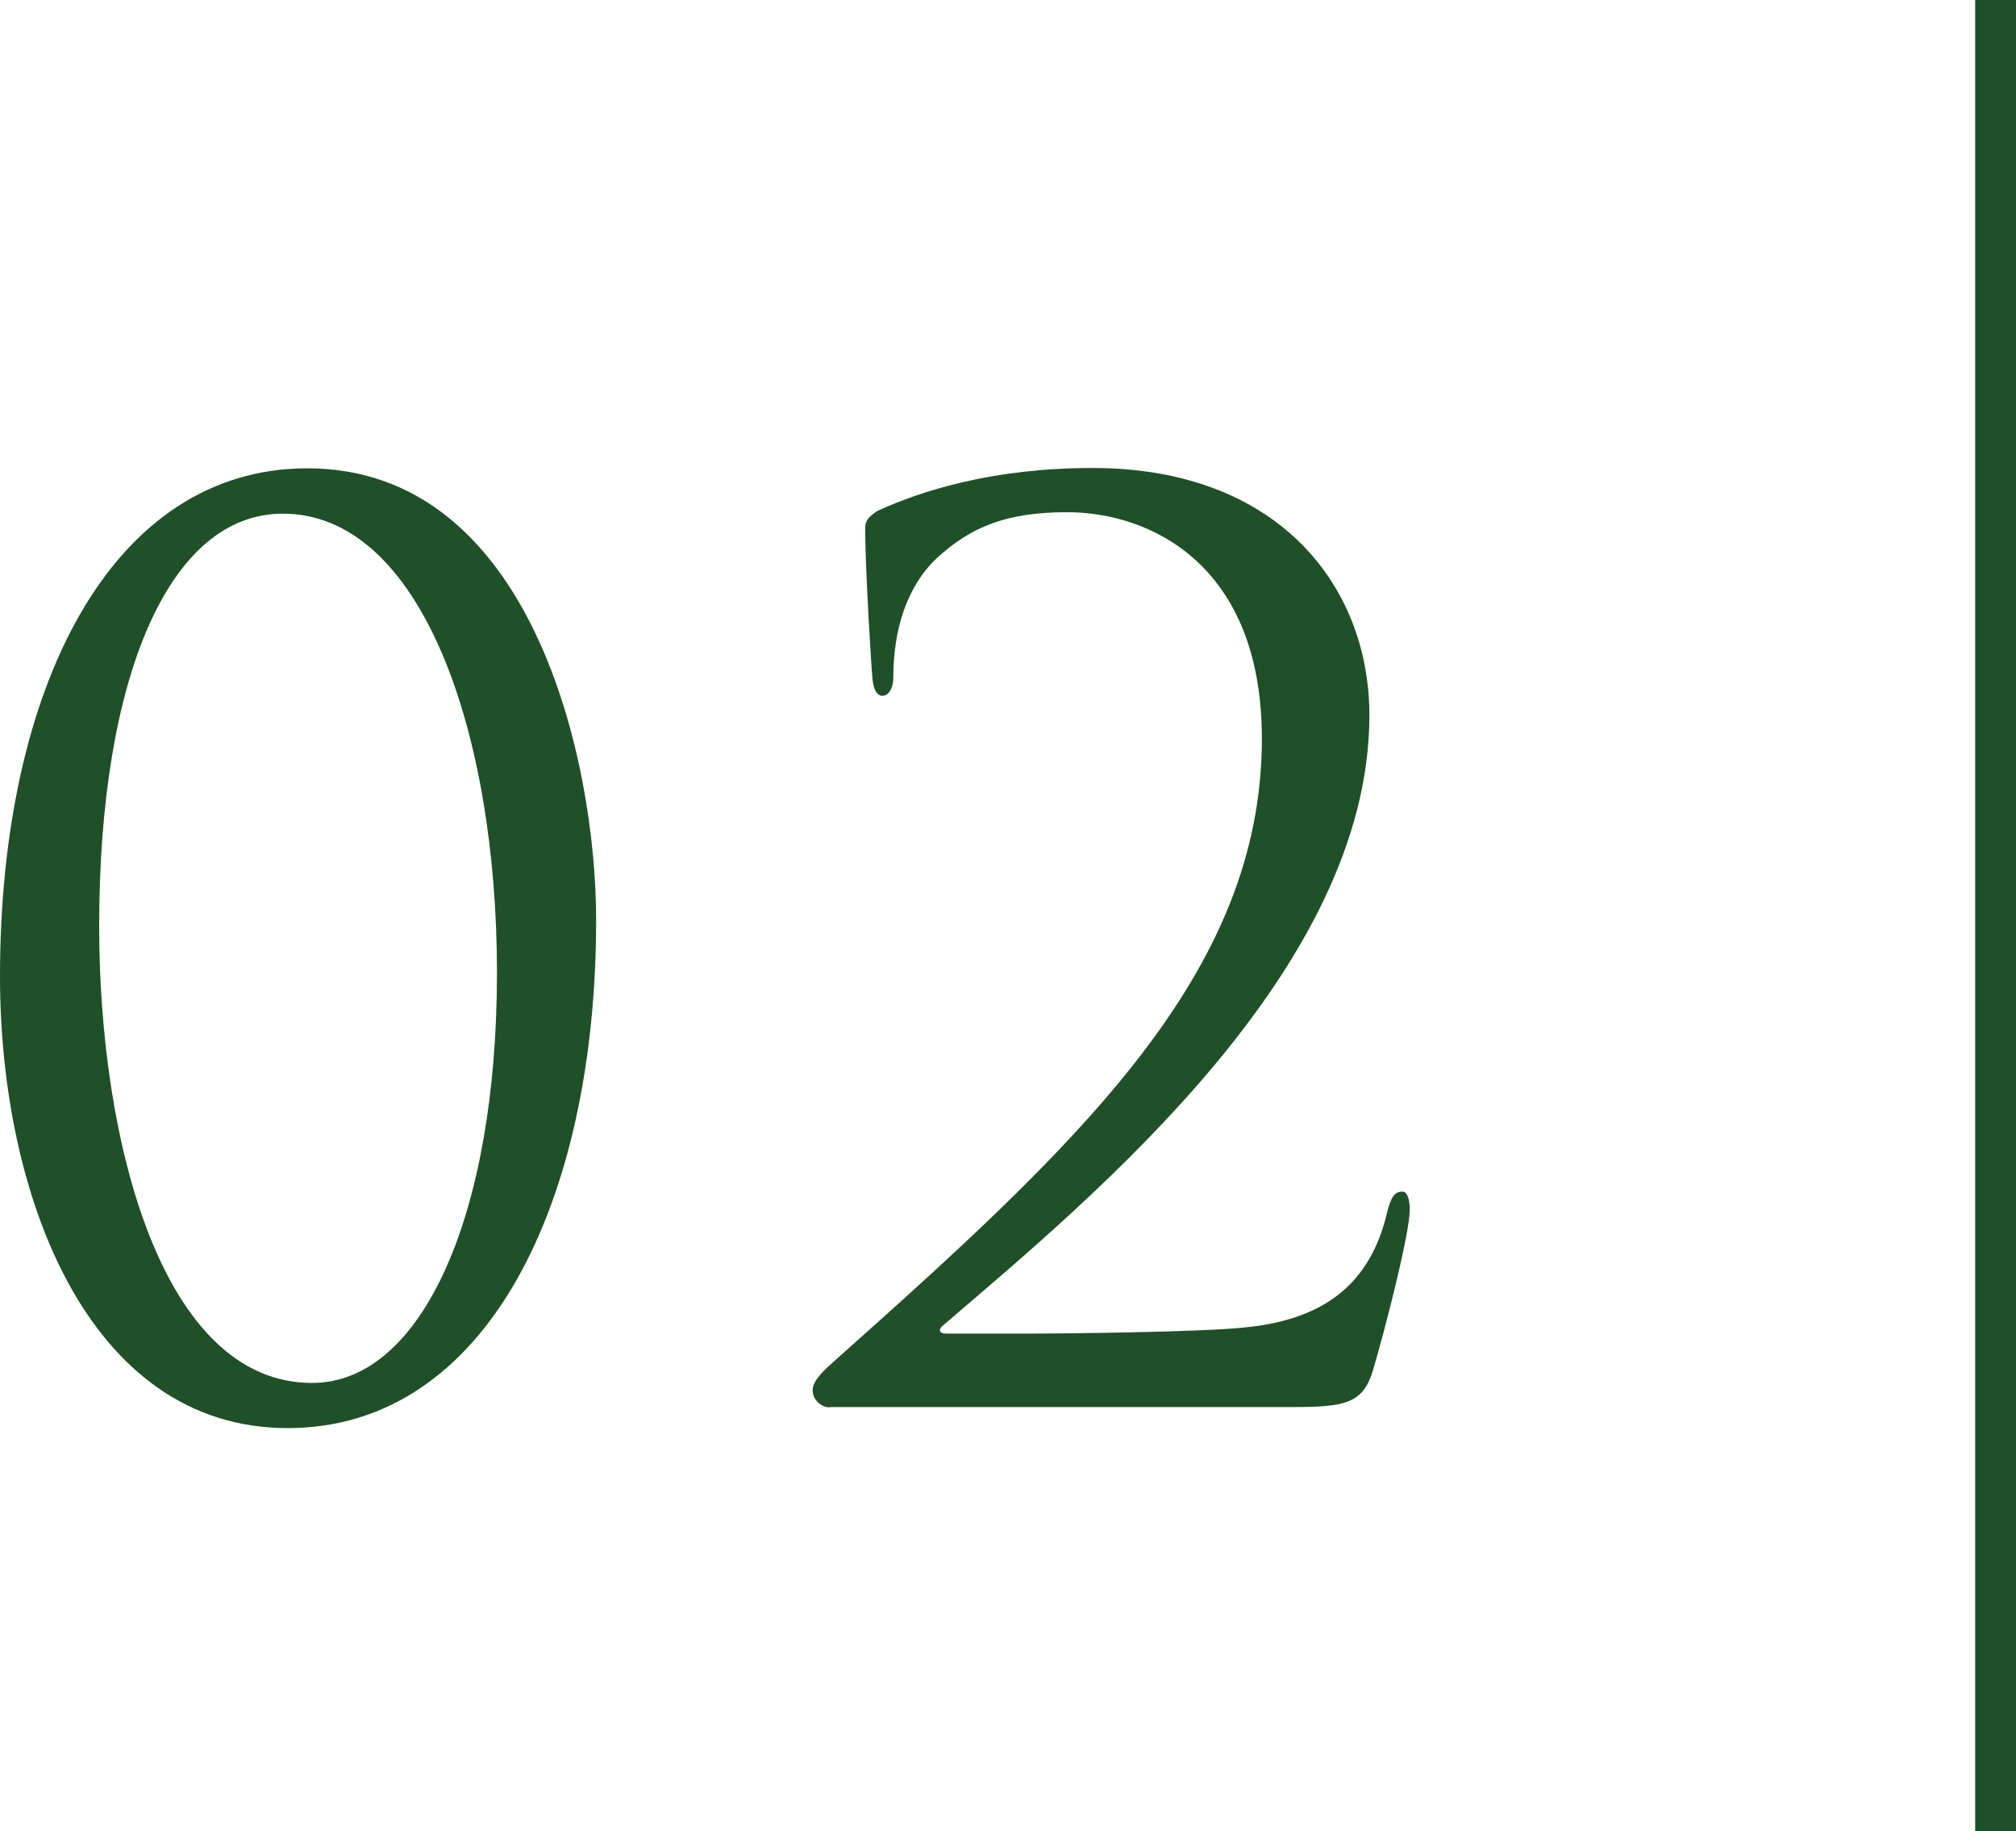 <?xml version="1.0" encoding="UTF-8"?>
<svg id="_レイヤー_2" data-name="レイヤー 2" xmlns="http://www.w3.org/2000/svg" width="125.43" height="113.91" viewBox="0 0 125.43 113.91">
  <defs>
    <style>
      .cls-1 {
        fill: none;
        stroke: #1f5027;
        stroke-width: 2.54px;
      }

      .cls-2 {
        fill: #1f5027;
      }

      .cls-3 {
        isolation: isolate;
      }
    </style>
  </defs>
  <g id="_レイヤー_1-2" data-name="レイヤー 1">
    <g id="_グループ_121598" data-name="グループ 121598">
      <g id="_02" data-name=" 02" class="cls-3">
        <g class="cls-3">
          <path class="cls-2" d="M19.12,29.13c13.94,0,17.97,18.13,17.97,28.1,0,17.52-6.78,31.6-19.19,31.6S0,74.36,0,60.73c0-17.97,6.93-31.6,19.12-31.6ZM19.42,86.02c6.85,0,11.5-10.51,11.5-25.51s-4.72-28.56-13.33-28.56c-7.08,0-11.42,10.21-11.42,25.66,0,13.33,3.88,28.41,13.25,28.41Z"/>
          <path class="cls-2" d="M51.63,87.54c-.53,0-1.07-.46-1.07-1.07s.76-1.29,1.37-1.83c15.23-13.56,26.58-24.07,26.58-38.69,0-10.89-7.01-14.09-12.11-14.09-3.66,0-5.94.84-8.15,2.89-1.83,1.75-2.67,4.42-2.67,7.39,0,.69-.3,1.14-.68,1.14-.3,0-.53-.3-.61-.99-.08-.69-.46-7.01-.46-9.37,0-.46.08-.69.76-1.14,2.82-1.29,7.23-2.67,13.4-2.67,11.5,0,17.21,7.31,17.21,15.38,0,15.76-17.06,29.85-26.5,37.93-.38.3-.23.53.15.53h5.56c1.29,0,10.28-.08,13.02-.38,5.56-.53,8-3.27,8.91-7.31.23-.84.46-1.14.91-1.14.38,0,.46.69.46,1.14,0,1.45-1.52,7.39-2.29,9.98-.61,2.06-1.75,2.28-4.95,2.28h-28.86Z"/>
        </g>
      </g>
      <path id="_パス_4955-2" data-name="パス 4955-2" class="cls-1" d="M124.16,113.91V0"/>
    </g>
  </g>
</svg>